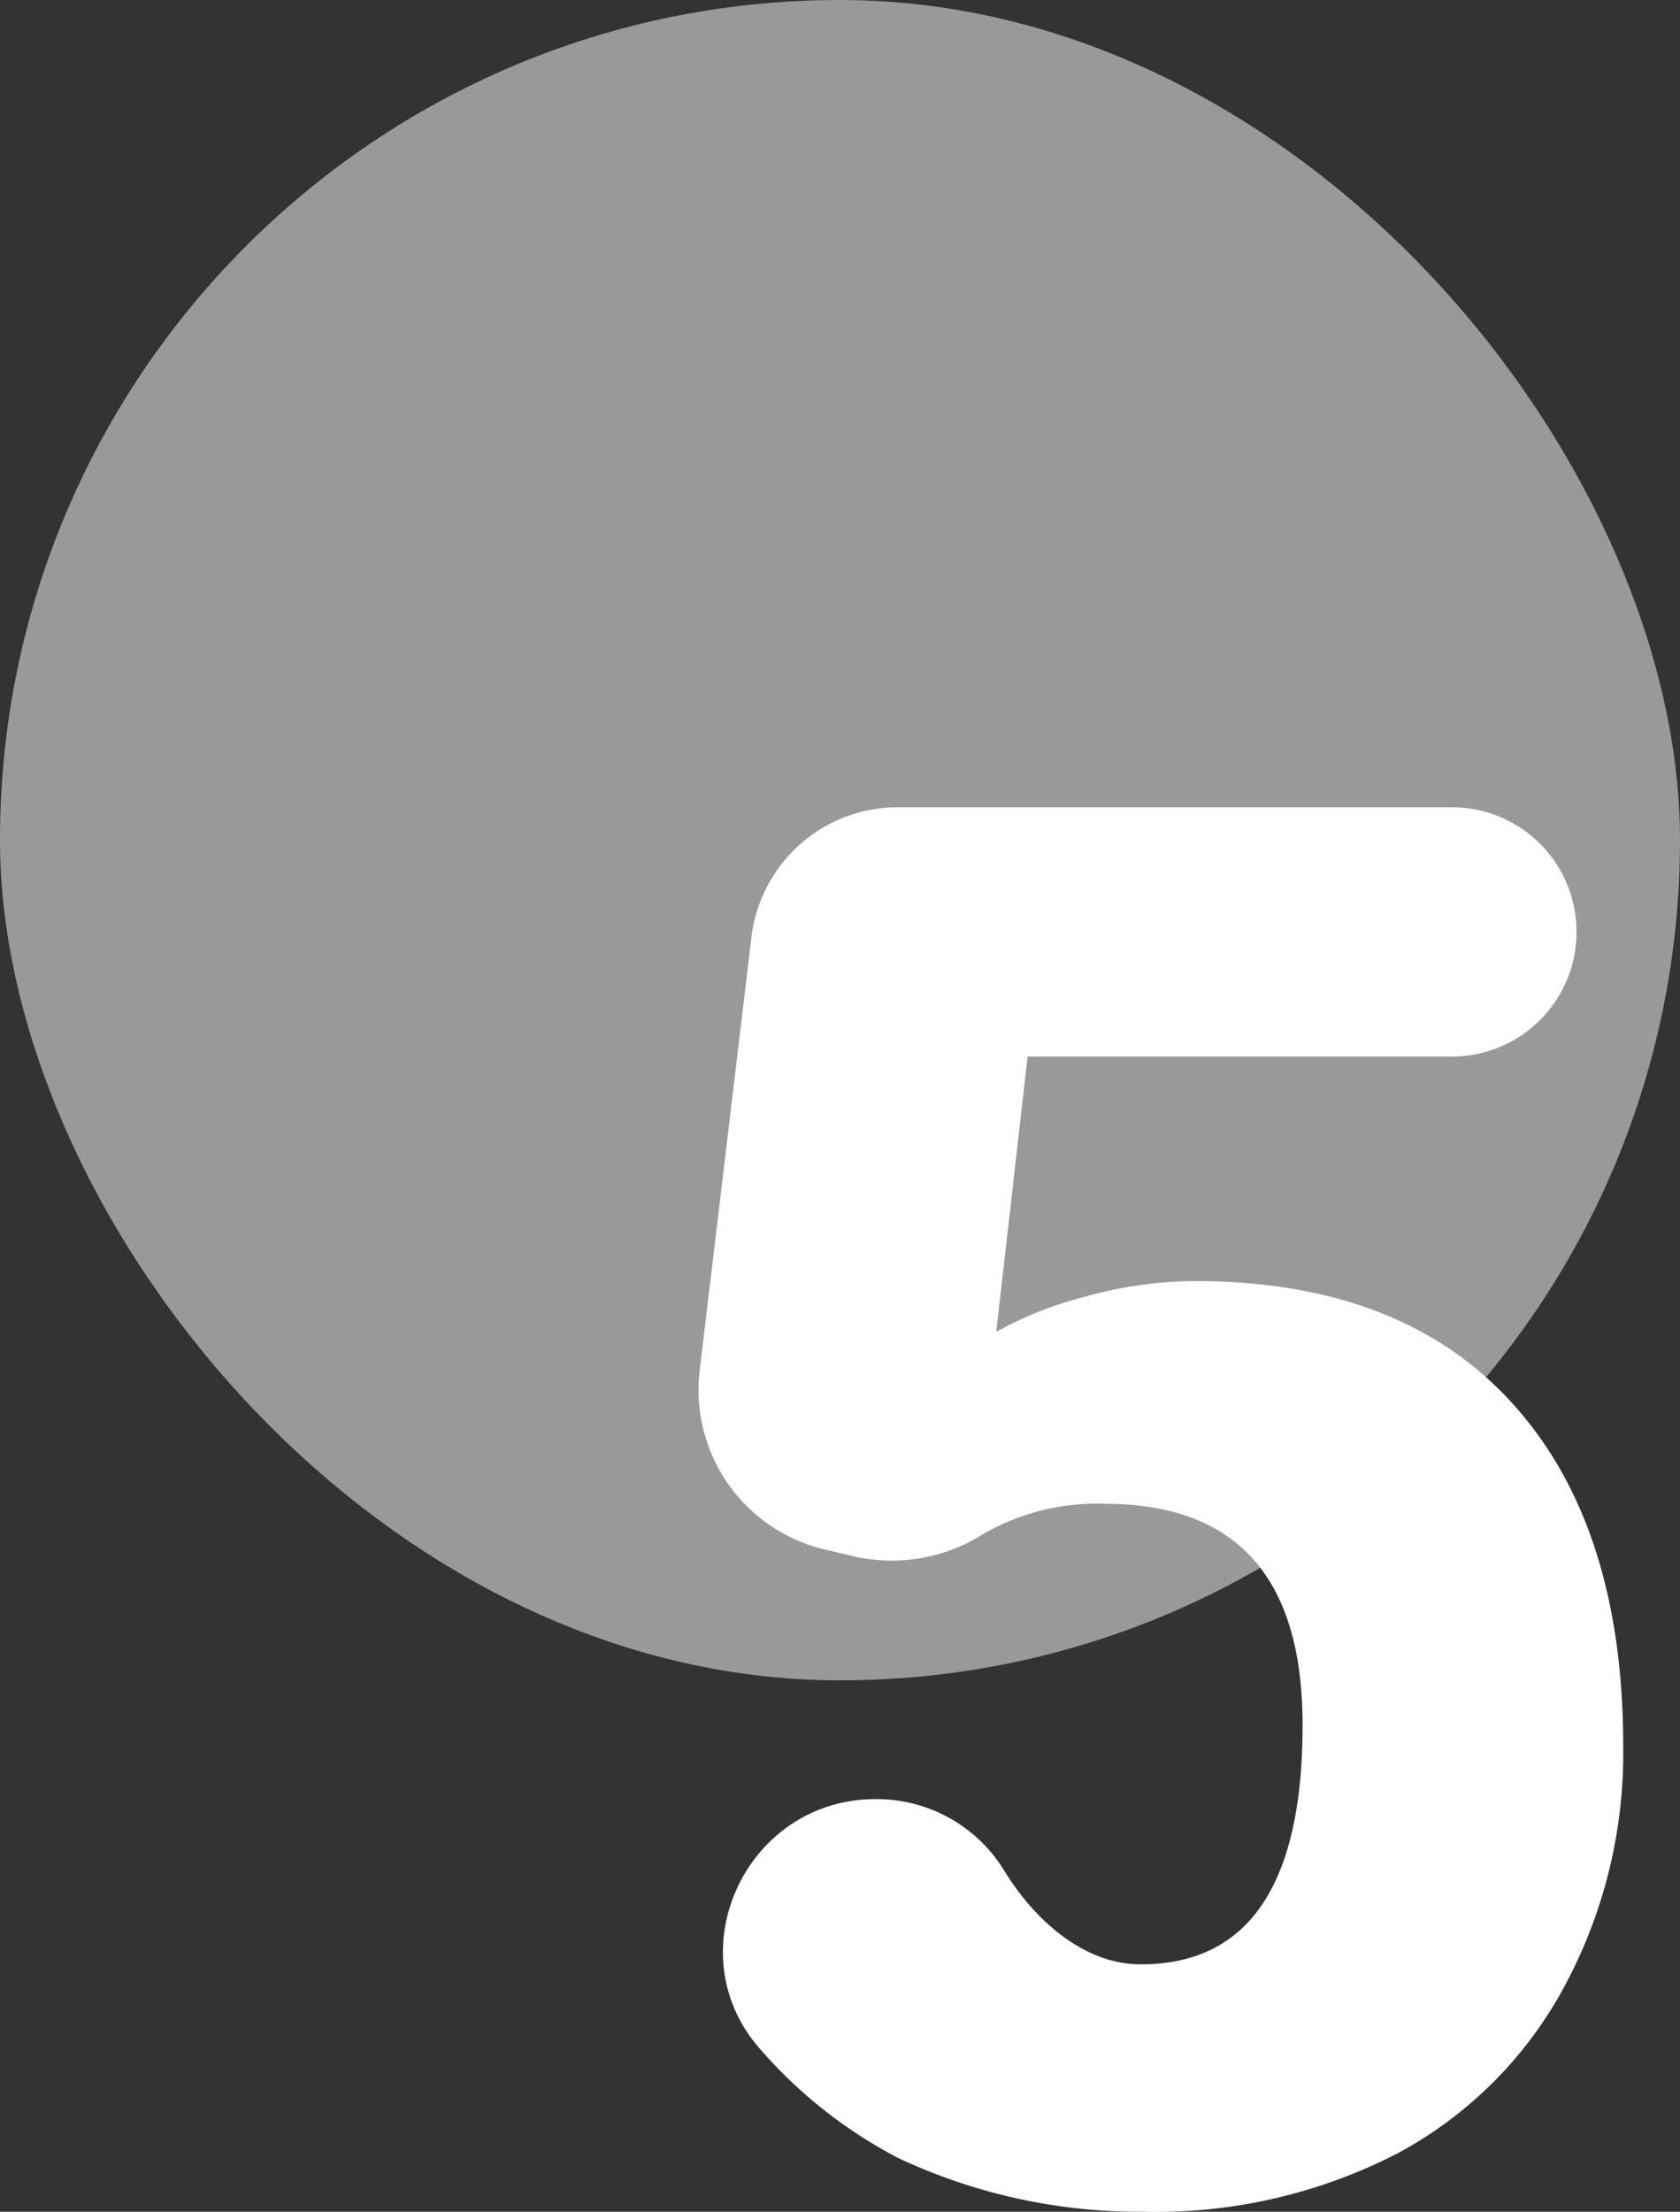 <?xml version="1.0" encoding="UTF-8"?>
<svg xmlns="http://www.w3.org/2000/svg" viewBox="0 0 104.304 137.293">
  <rect x="0" y="0" width="104.304" height="137.293" fill="#333333" stroke="none"/>
  <title>celseo-</title>
  <g style="opacity:0.5">
    <rect width="104.304" height="104.304" rx="52.152" style="fill:#fff"></rect>
  </g>
  <path d="M43.44,85.075l3.214-26.9a9.153,9.153,0,0,1,9.088-8.067h34.4a7.737,7.737,0,0,1,7.738,7.738h0a7.738,7.738,0,0,1-7.738,7.738H63.8L61.853,82.671a23.463,23.463,0,0,1,5.581-2.2,25.465,25.465,0,0,1,6.764-.95q12.816,0,19.7,7.59t6.881,21.294a30.528,30.528,0,0,1-3.691,14.973A25.372,25.372,0,0,1,86.72,133.69a32.735,32.735,0,0,1-15.771,3.6,35.227,35.227,0,0,1-15.18-3.334,29.288,29.288,0,0,1-8.541-6.724c-5.36-6.008-.919-15.556,7.133-15.556h0a9.284,9.284,0,0,1,7.963,4.4c1.775,2.929,4.837,5.857,8.507,5.857q10.041,0,10.041-14.854,0-13.734-12.286-13.734a14.1,14.1,0,0,0-7.5,1.851,10.59,10.59,0,0,1-7.969,1.435l-1.909-.449A10.173,10.173,0,0,1,43.44,85.075Z" style="fill:#fff"></path>
</svg>
